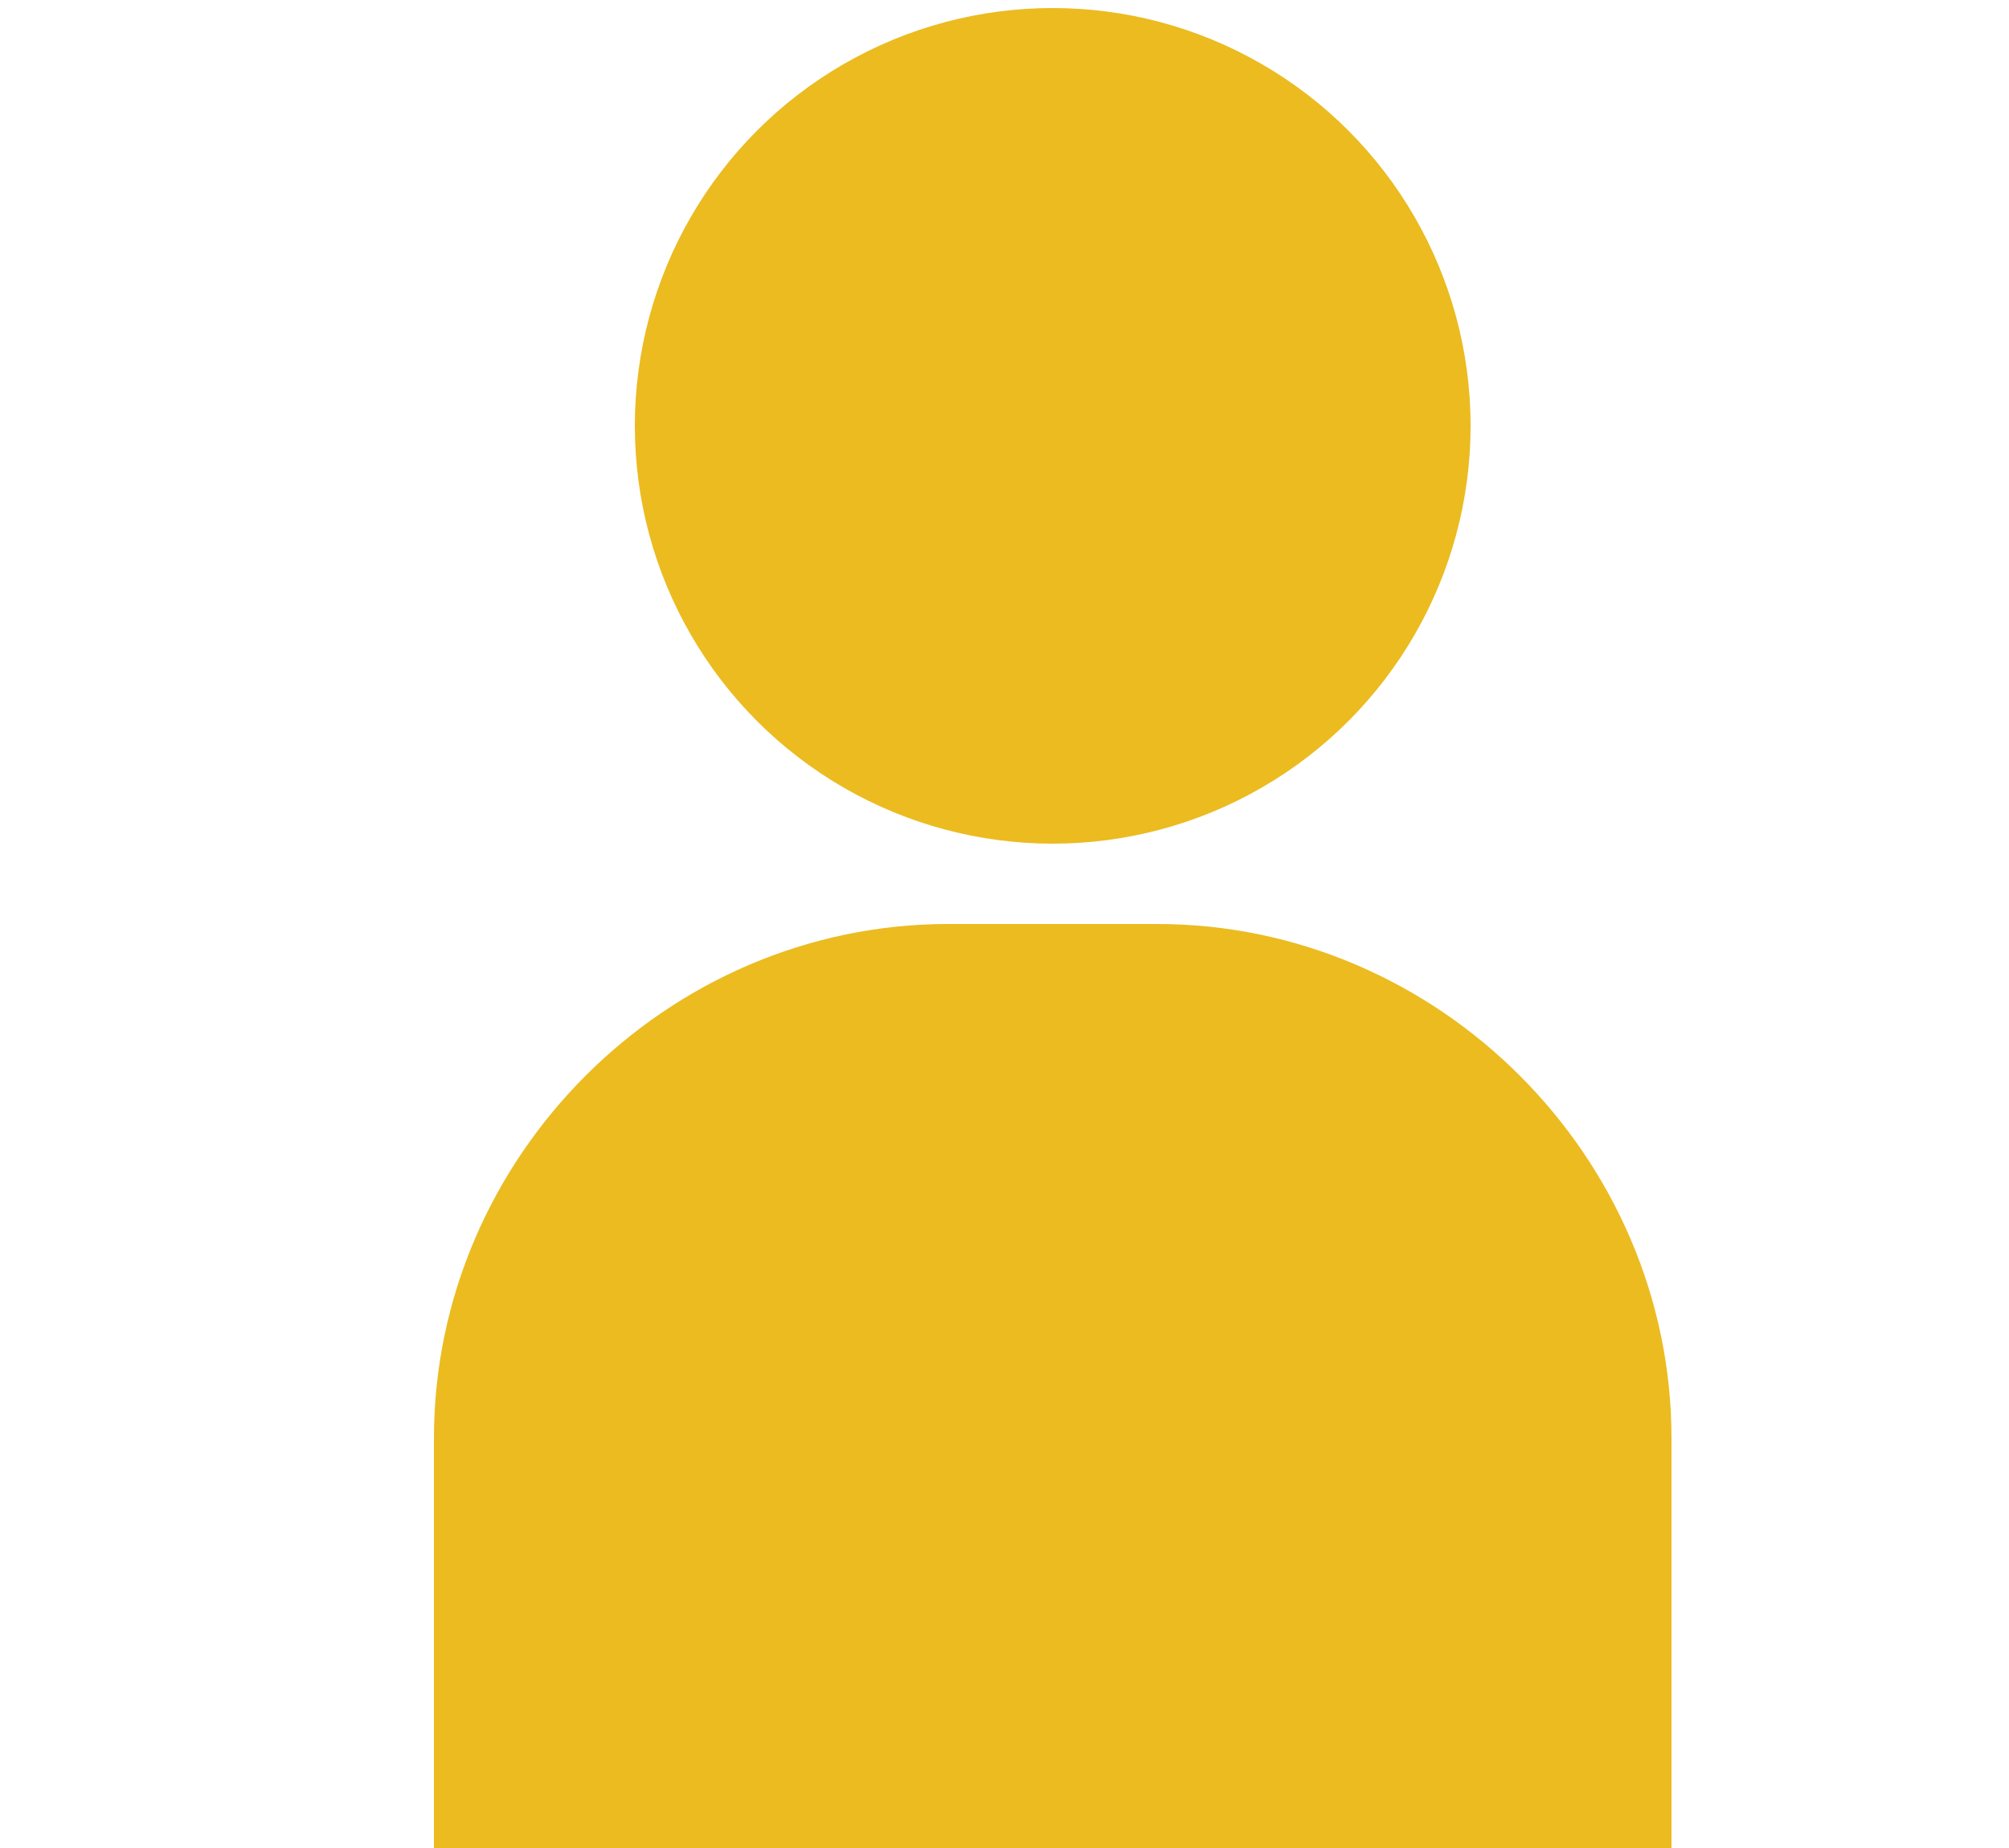 <?xml version="1.0" encoding="UTF-8"?>
<svg xmlns="http://www.w3.org/2000/svg" version="1.1" viewBox="0 0 25 23">
  <defs>
    <style>
      .cls-1 {
        fill: #ebbb20;
      }
    </style>
  </defs>
  <!-- Generator: Adobe Illustrator 28.7.3, SVG Export Plug-In . SVG Version: 1.2.0 Build 164)  -->
  <g>
    <g id="_レイヤー_1" data-name="レイヤー_1">
      <g id="_マスクグループ_18" data-name="マスクグループ_18">
        <g id="_地図マーカーのフリー素材6" data-name="地図マーカーのフリー素材6">
          <path id="_パス_1" data-name="パス_1" class="cls-1" d="M-36.3,2.5c-3.3-3.3-8.7-3.3-12.1,0-2.7,2.6-3.3,6.6-1.6,9.8,2,3.6,7.7,10.7,7.7,10.7,0,0,5.7-7.1,7.7-10.7,1.7-3.3,1-7.3-1.6-9.8ZM-42.4,13.7c-2.9,0-5.2-2.3-5.2-5.2s2.3-5.2,5.2-5.2c2.9,0,5.2,2.3,5.2,5.2h0c0,2.9-2.3,5.2-5.2,5.2Z"/>
        </g>
      </g>
      <path class="cls-1" d="M11.8,11.5h2.6c3.5,0,6.4,2.9,6.4,6.4v7.7H5.4v-7.7c0-3.5,2.9-6.4,6.4-6.4Z"/>
      <circle class="cls-1" cx="13.1" cy="5.3" r="5.2"/>
    </g>
  </g>
</svg>